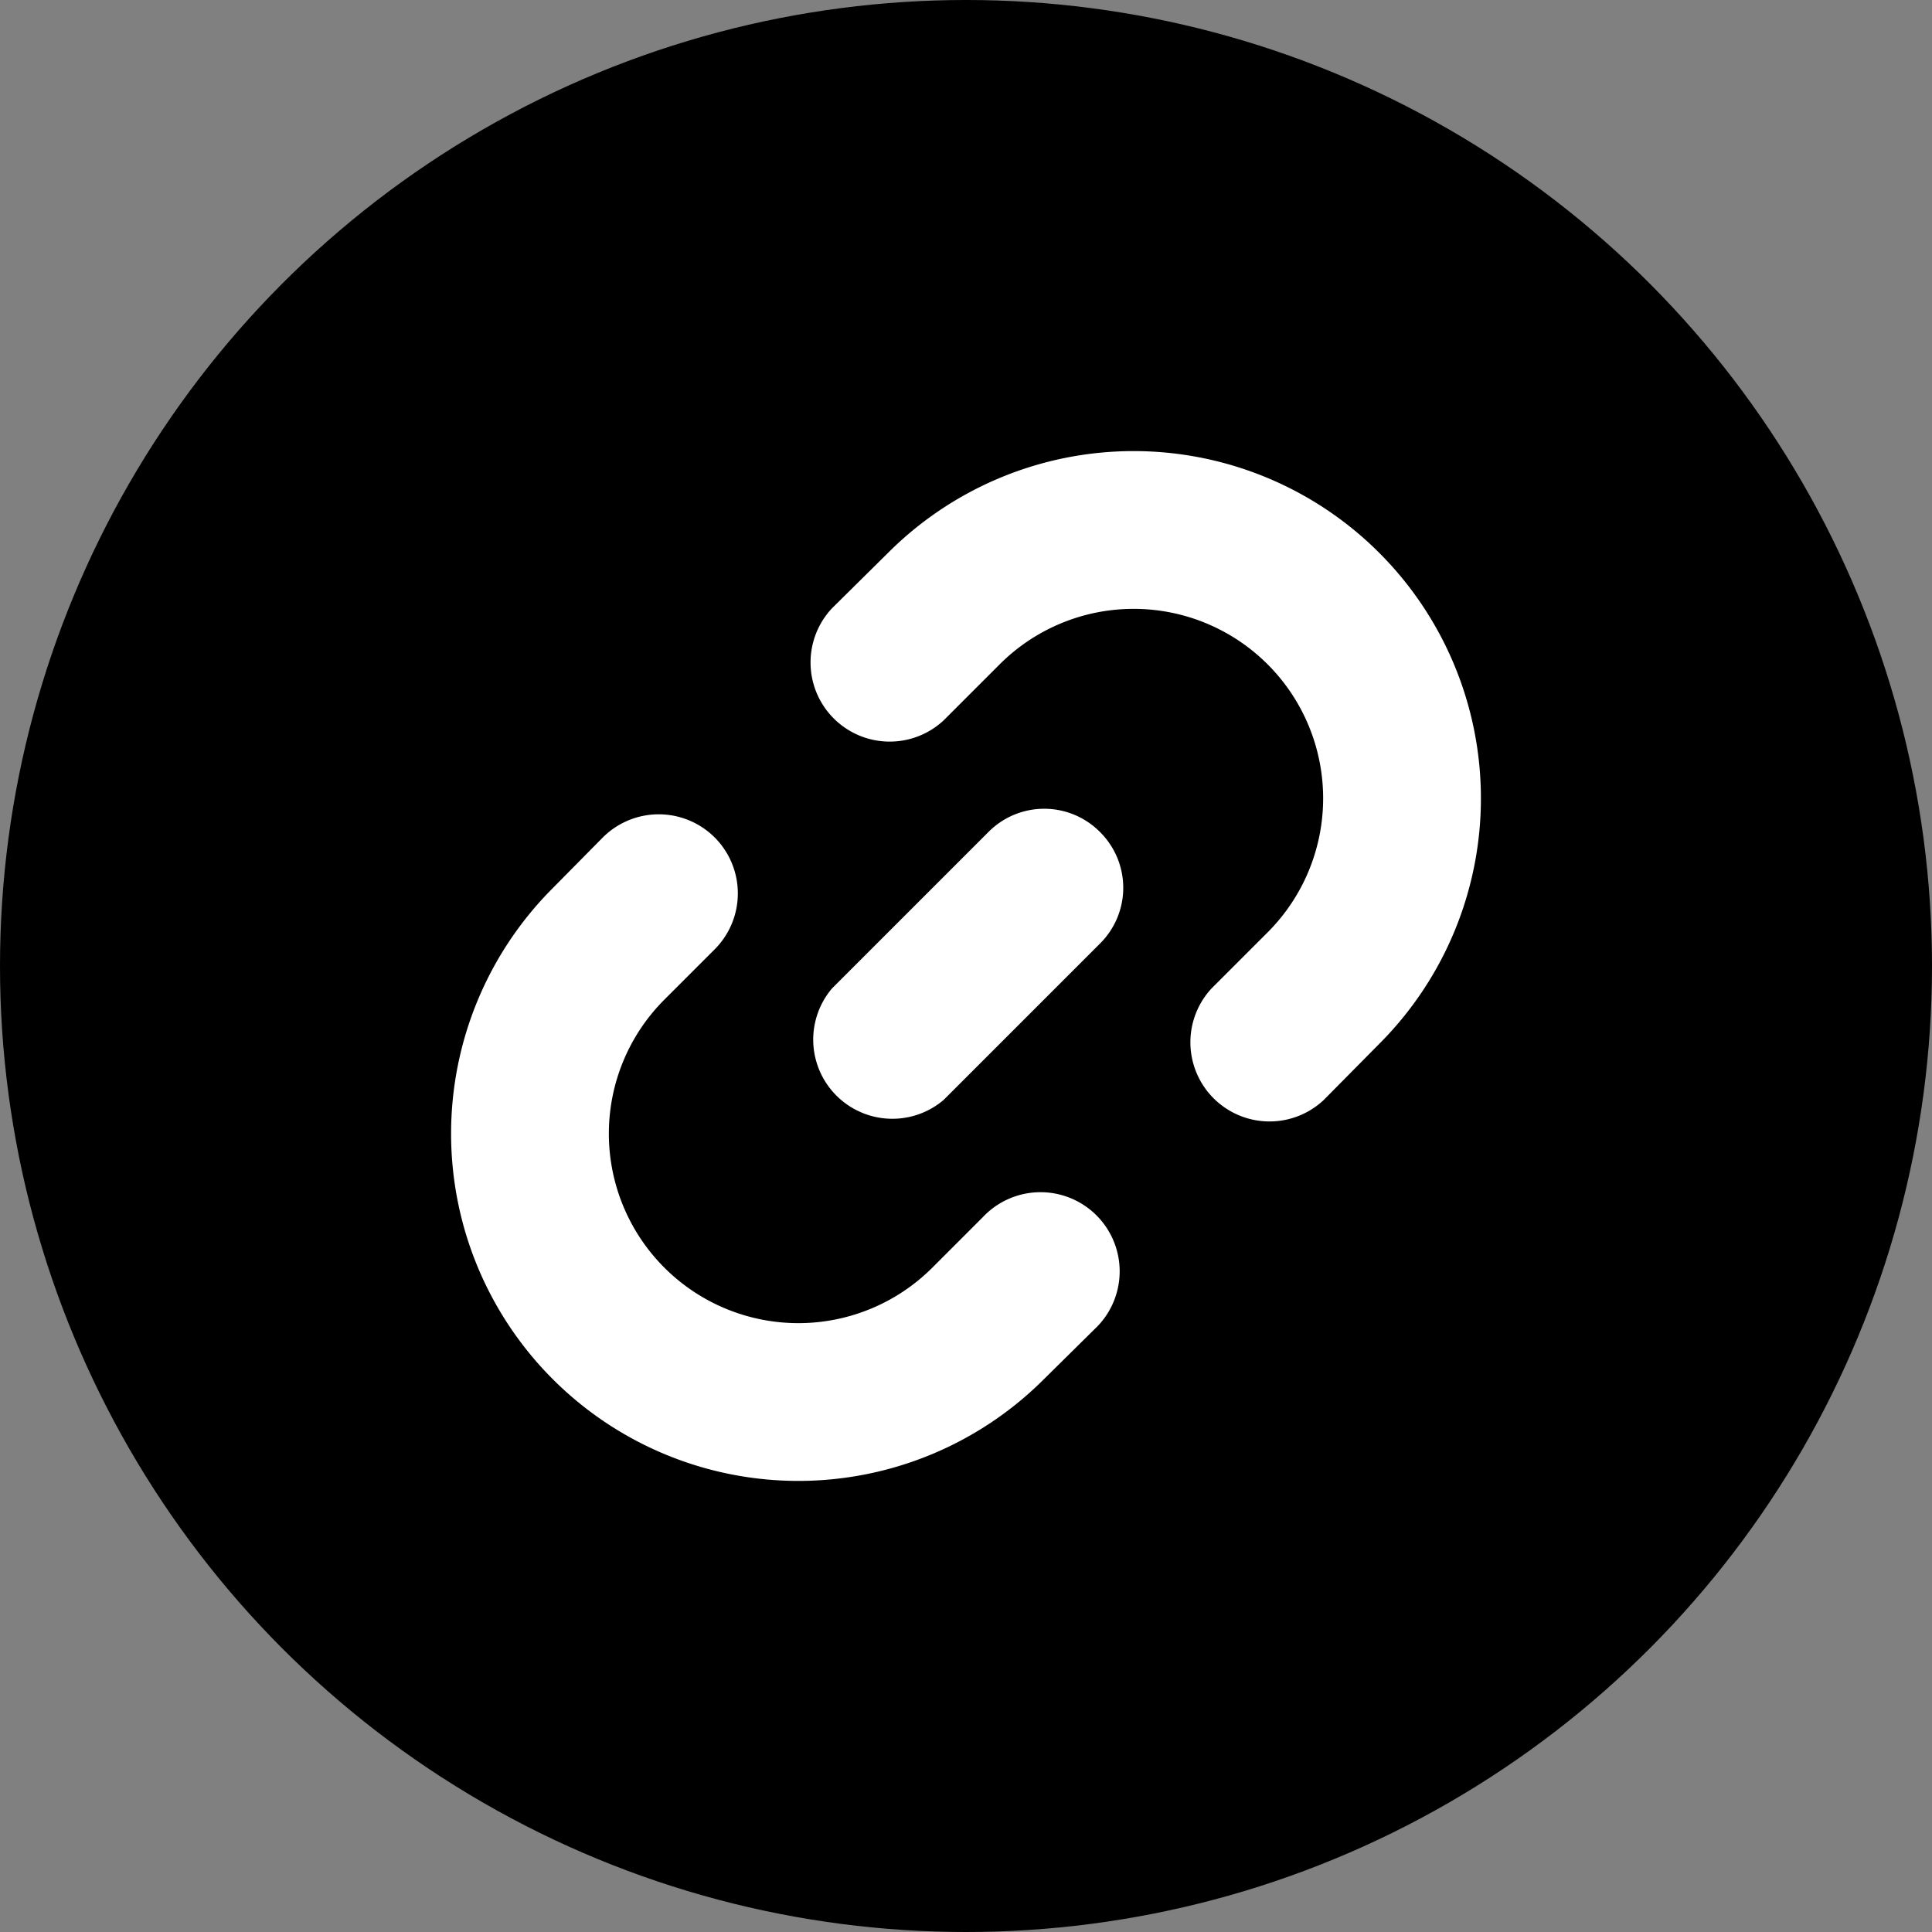 <svg xmlns="http://www.w3.org/2000/svg" viewBox="0 0 31 31"><rect x="0" y="0" width="31" height="31" fill="#808080" stroke="none"/><defs><style>.cls-1{fill:#fff;fill-rule:evenodd;}</style></defs><g id="图层_2" data-name="图层 2"><g id="图层_1-2" data-name="图层 1"><circle cx="15.5" cy="15.5" r="15.5"/><path class="cls-1" d="M14.25,8.87a5.57,5.57,0,0,1,7.88,7.88l-.89.9a1.27,1.27,0,0,1-1.8-1.79l.9-.9a3,3,0,0,0-4.3-4.3l-.9.9a1.27,1.27,0,0,1-1.79-1.8Zm3.4,4.48a1.26,1.26,0,0,1,0,1.79l-2.51,2.51a1.27,1.27,0,0,1-1.79-1.79l2.51-2.51A1.26,1.26,0,0,1,17.65,13.35Zm-6.18.09a1.27,1.27,0,0,1,0,1.79l-.81.81a3,3,0,0,0,4.3,4.3l.81-.81a1.27,1.27,0,1,1,1.79,1.8l-.81.8a5.57,5.57,0,0,1-7.88-7.88l.8-.81A1.27,1.27,0,0,1,11.47,13.44Z"/></g></g></svg>